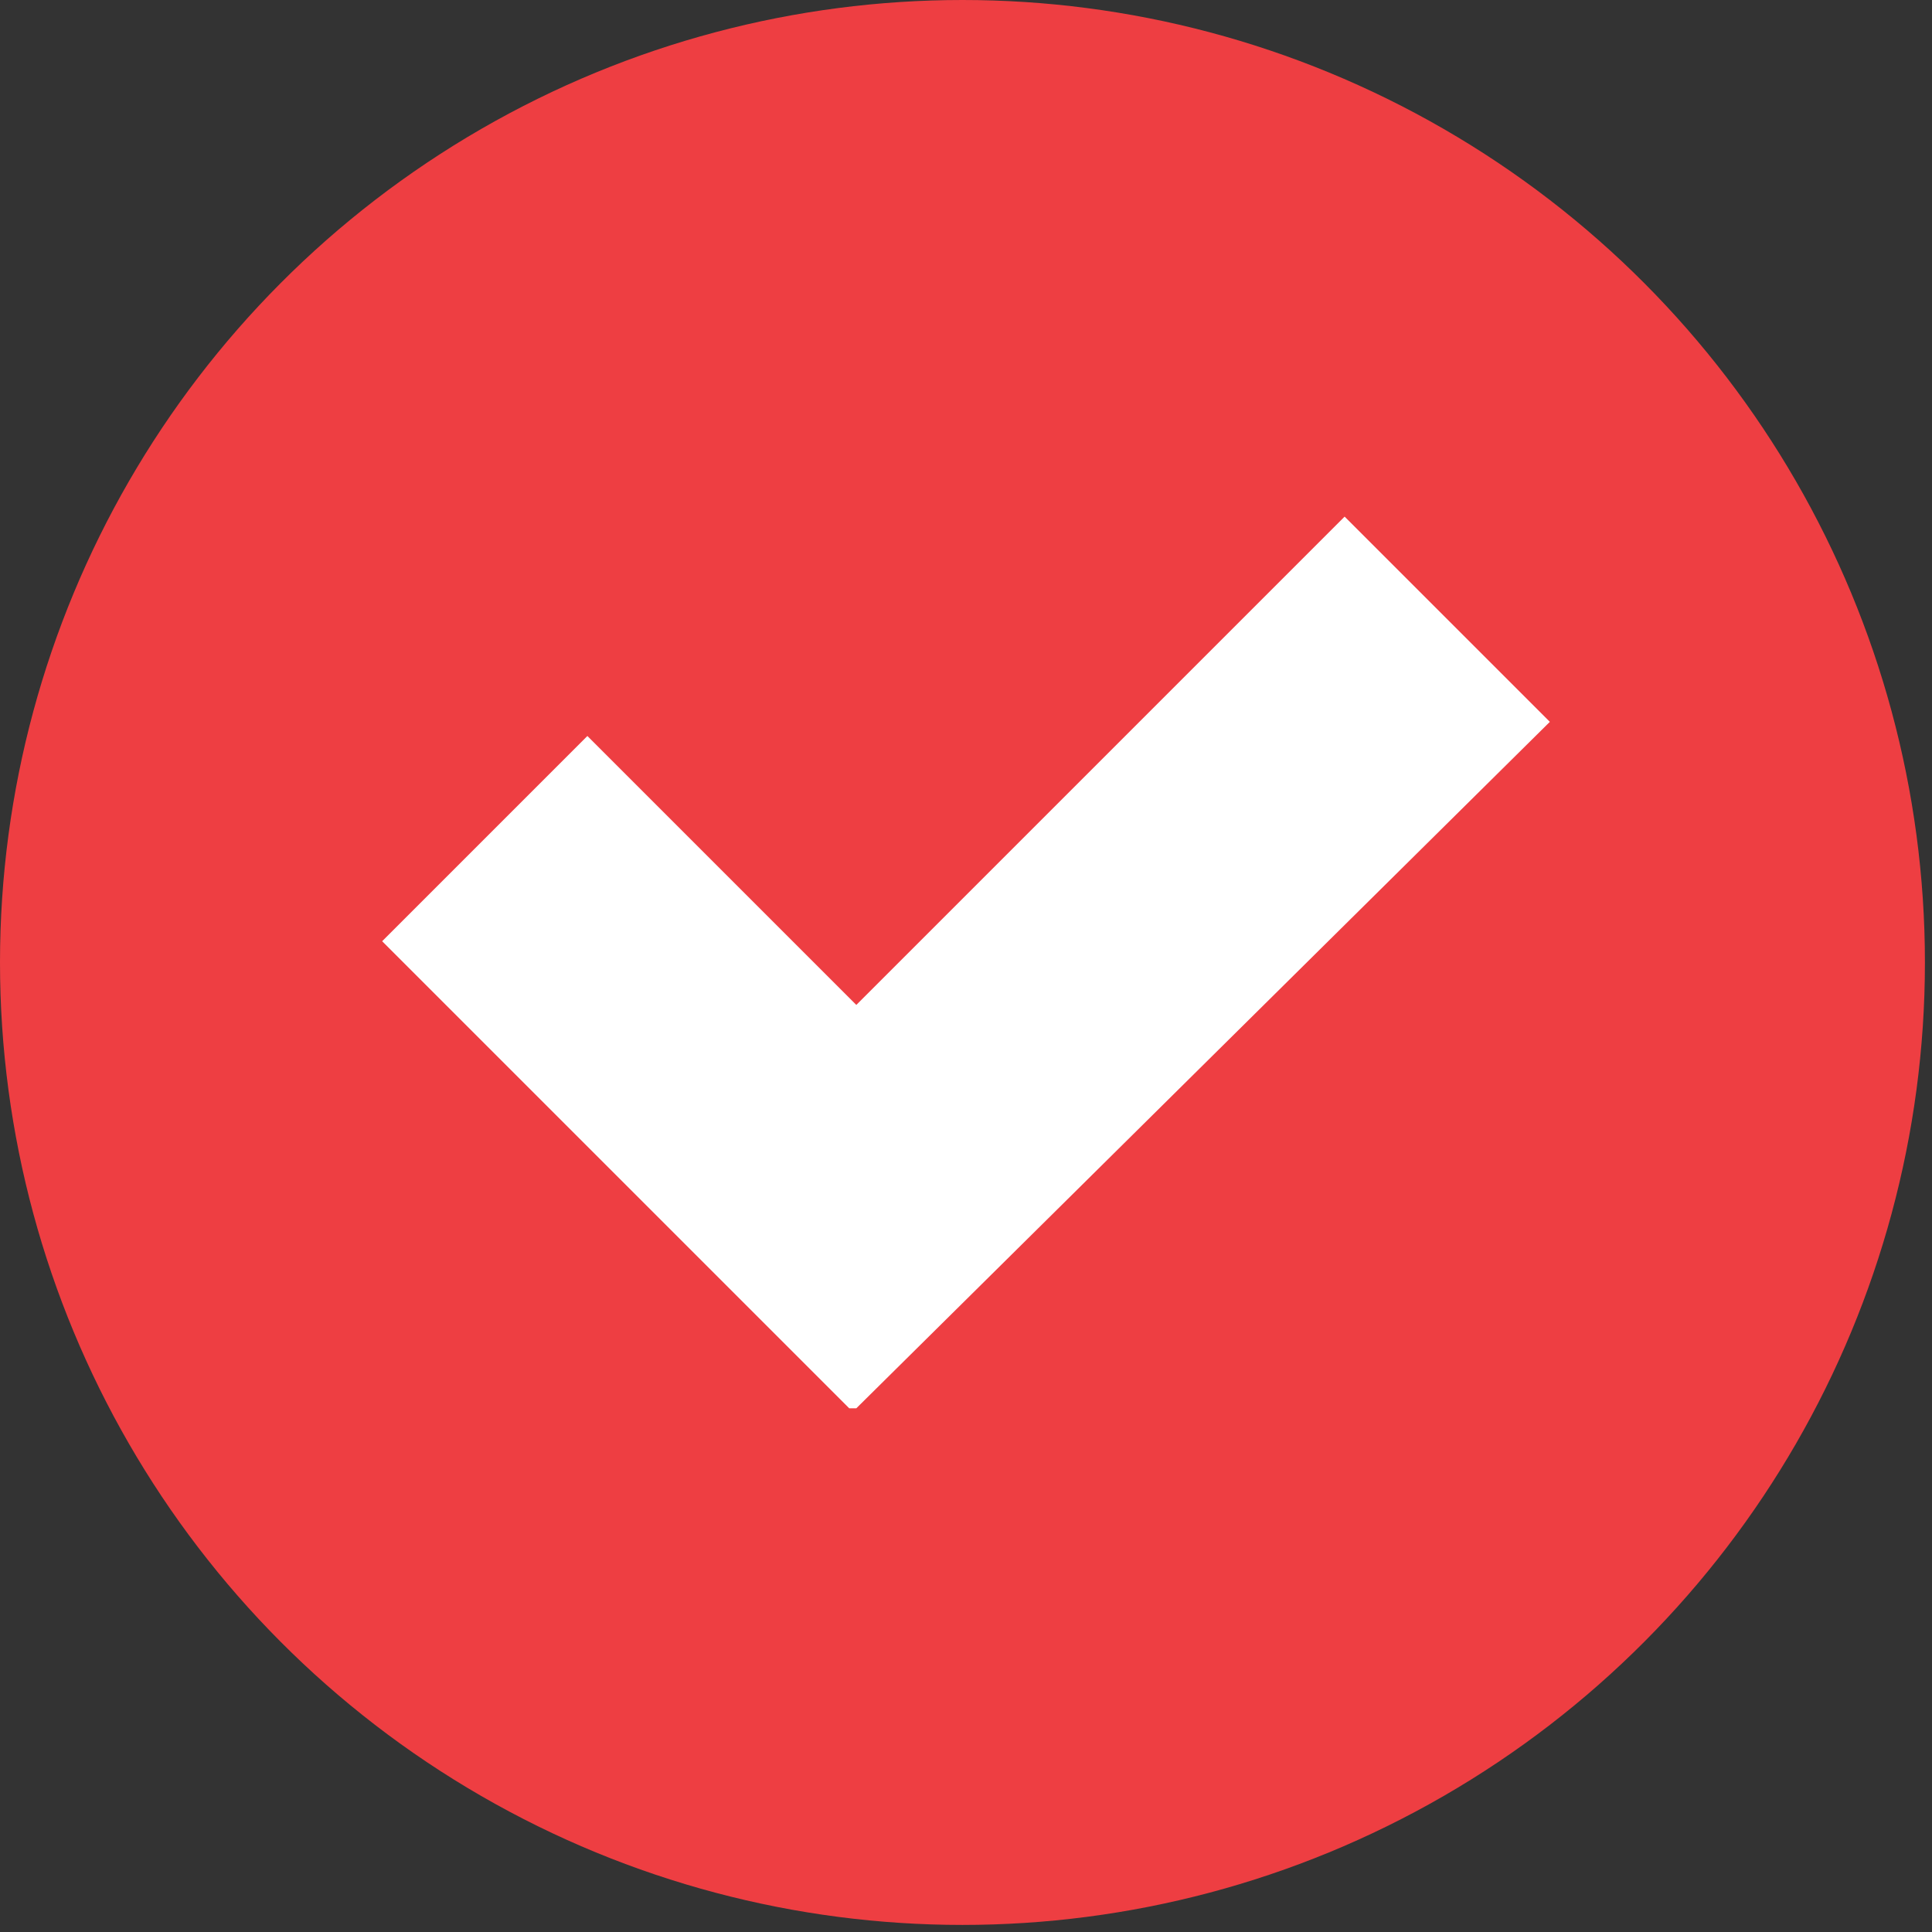 <?xml version="1.0" encoding="UTF-8"?>
<svg xmlns="http://www.w3.org/2000/svg" id="Layer_1" version="1.1" viewBox="0 0 27.3 27.3">
  <rect x="0" y="0" width="27.3" height="27.3" fill="#333333" stroke="none"/>
  <defs>
    <style>
      .st0 {
        fill: #ee3e42;
      }

      .st1 {
        fill: #fff;
      }
    </style>
  </defs>
  <circle class="st0" cx="13.6" cy="13.6" r="13.6"></circle>
  <polygon class="st1" points="21.9 10.2 19 7.3 12.1 14.2 8.3 10.4 5.4 13.3 12 19.9 12.1 19.9 12.1 19.9 21.9 10.2"></polygon>
</svg>
